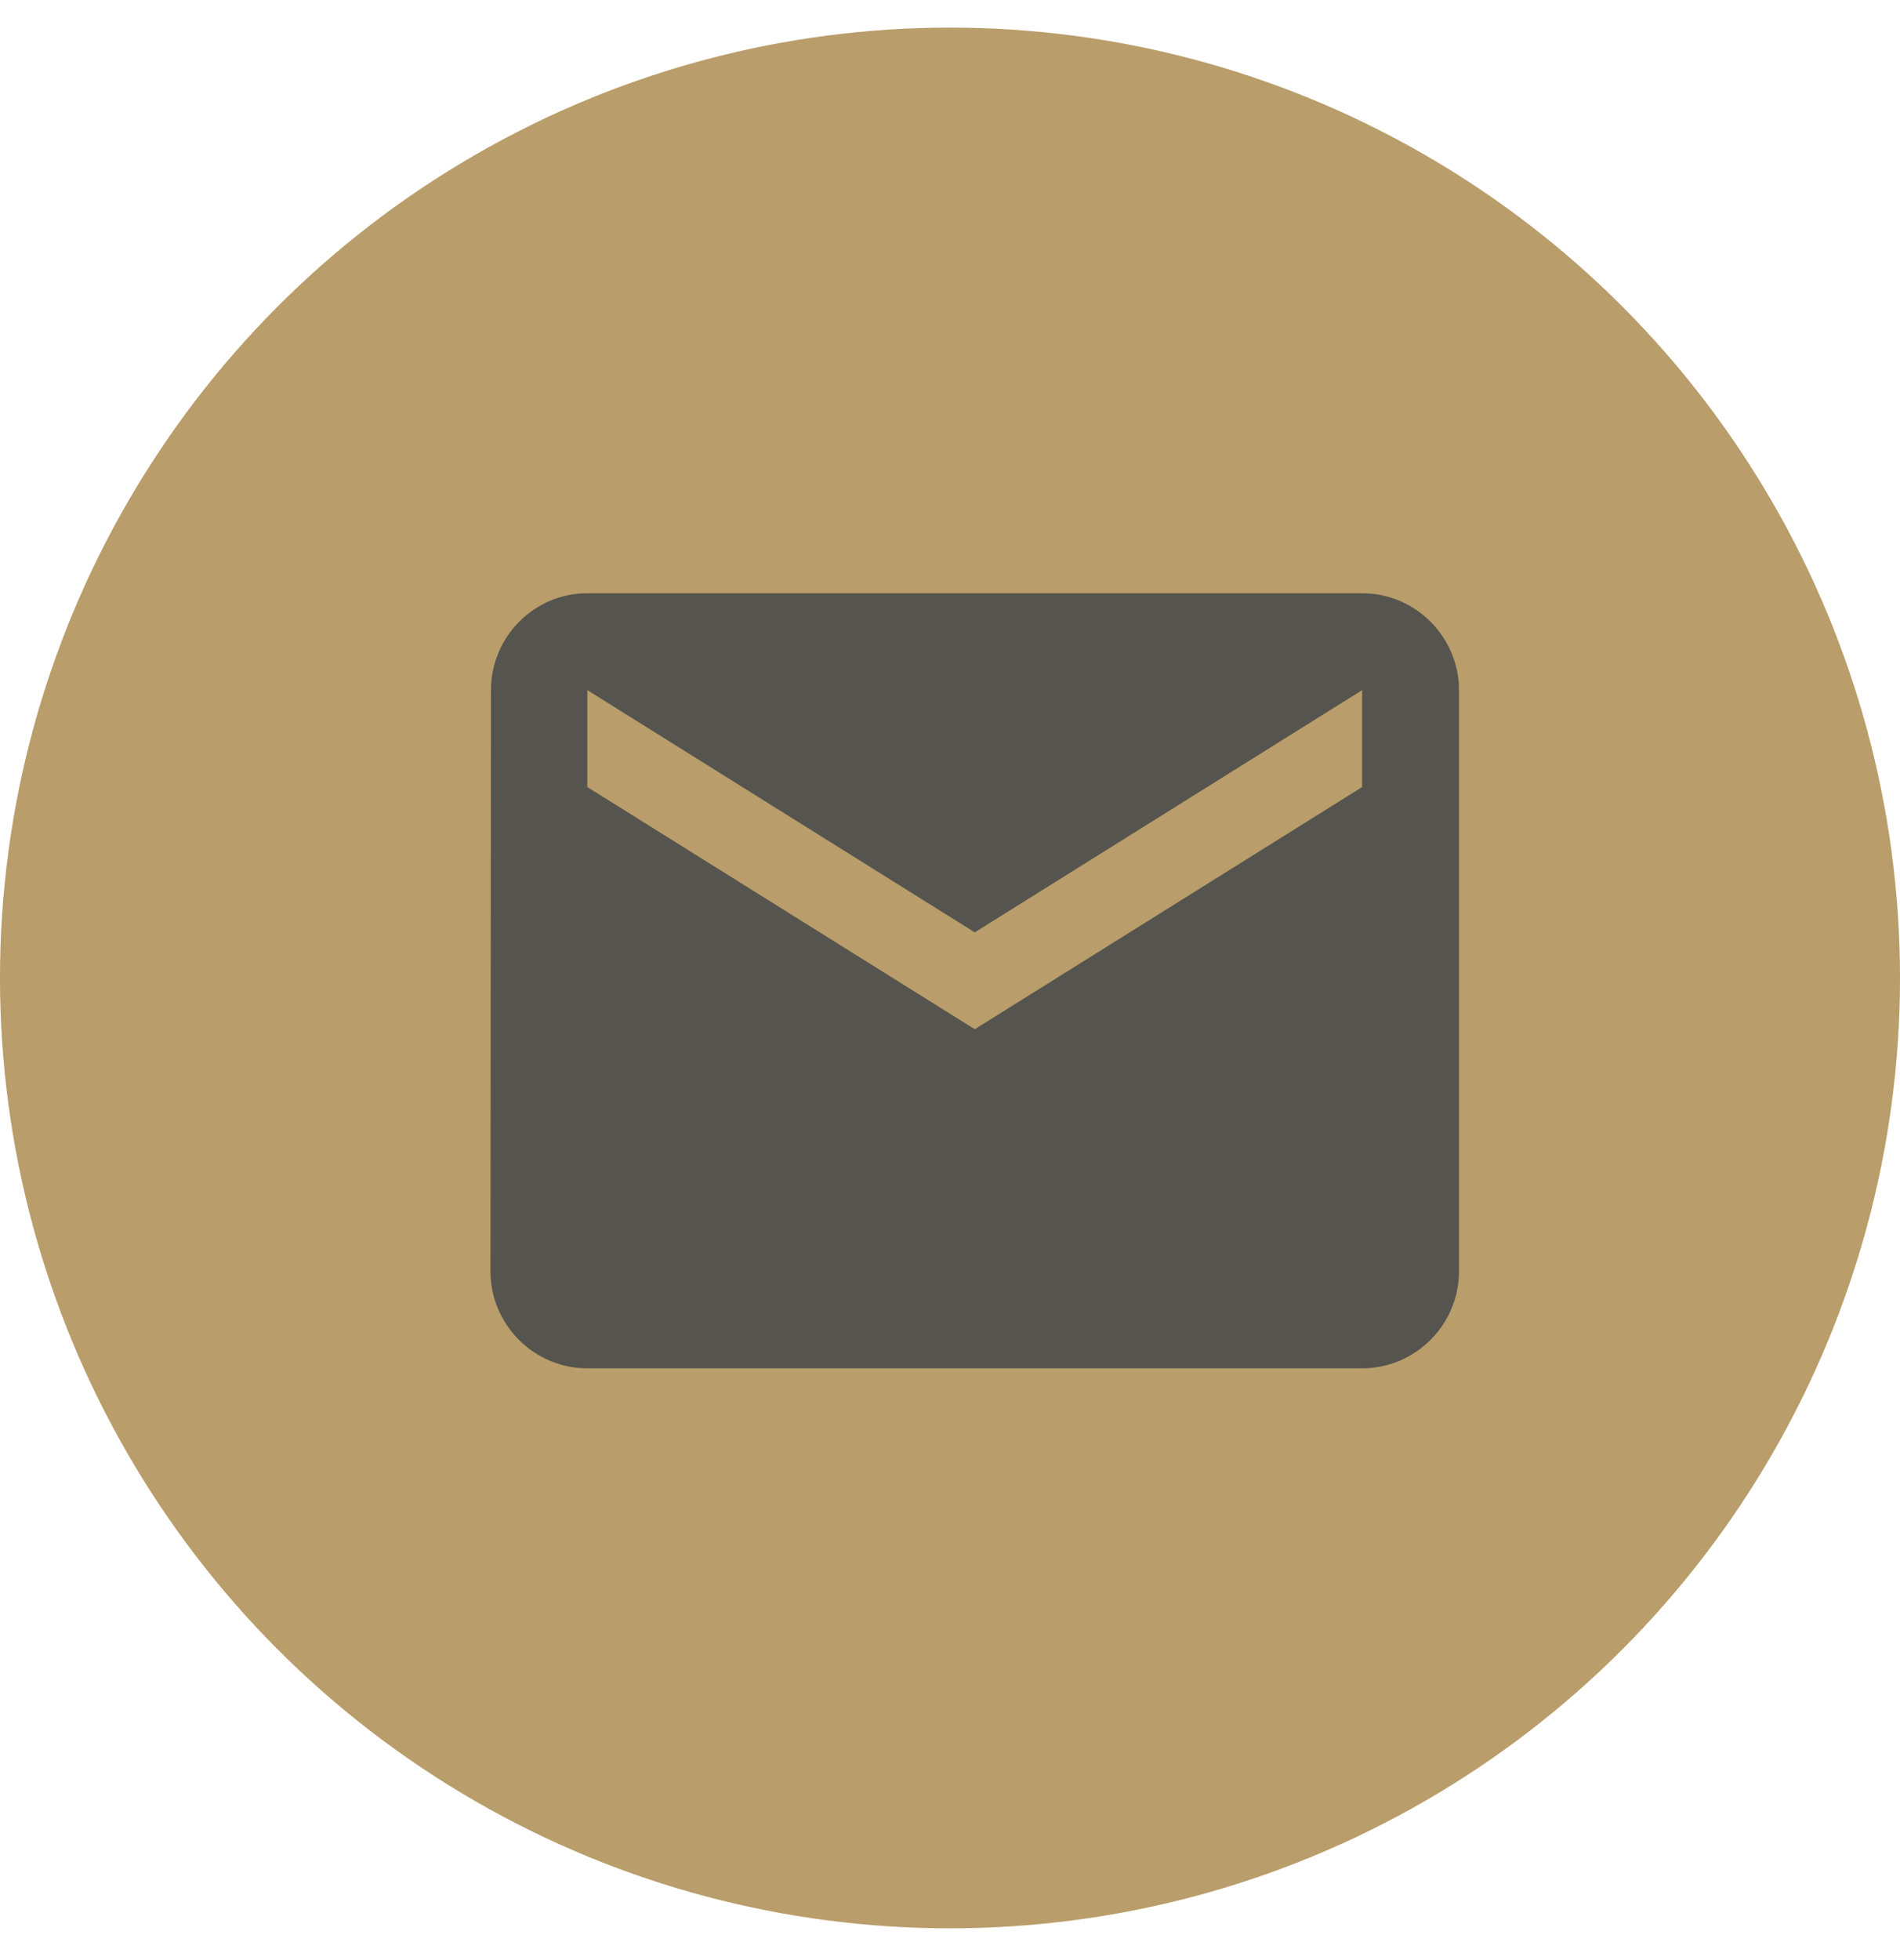 <svg width="32" height="33" viewBox="0 0 32 33" fill="none" xmlns="http://www.w3.org/2000/svg">
<circle cx="16" cy="16.465" r="16" fill="#B99D6A"/>
<path d="M22.941 9.988H9.892C8.995 9.988 8.269 10.722 8.269 11.619L8.261 21.406C8.261 22.303 8.995 23.037 9.892 23.037H22.941C23.838 23.037 24.572 22.303 24.572 21.406V11.619C24.572 10.722 23.838 9.988 22.941 9.988ZM22.941 13.251L16.417 17.328L9.892 13.251V11.619L16.417 15.697L22.941 11.619V13.251Z" fill="#55544E"/>
</svg>
